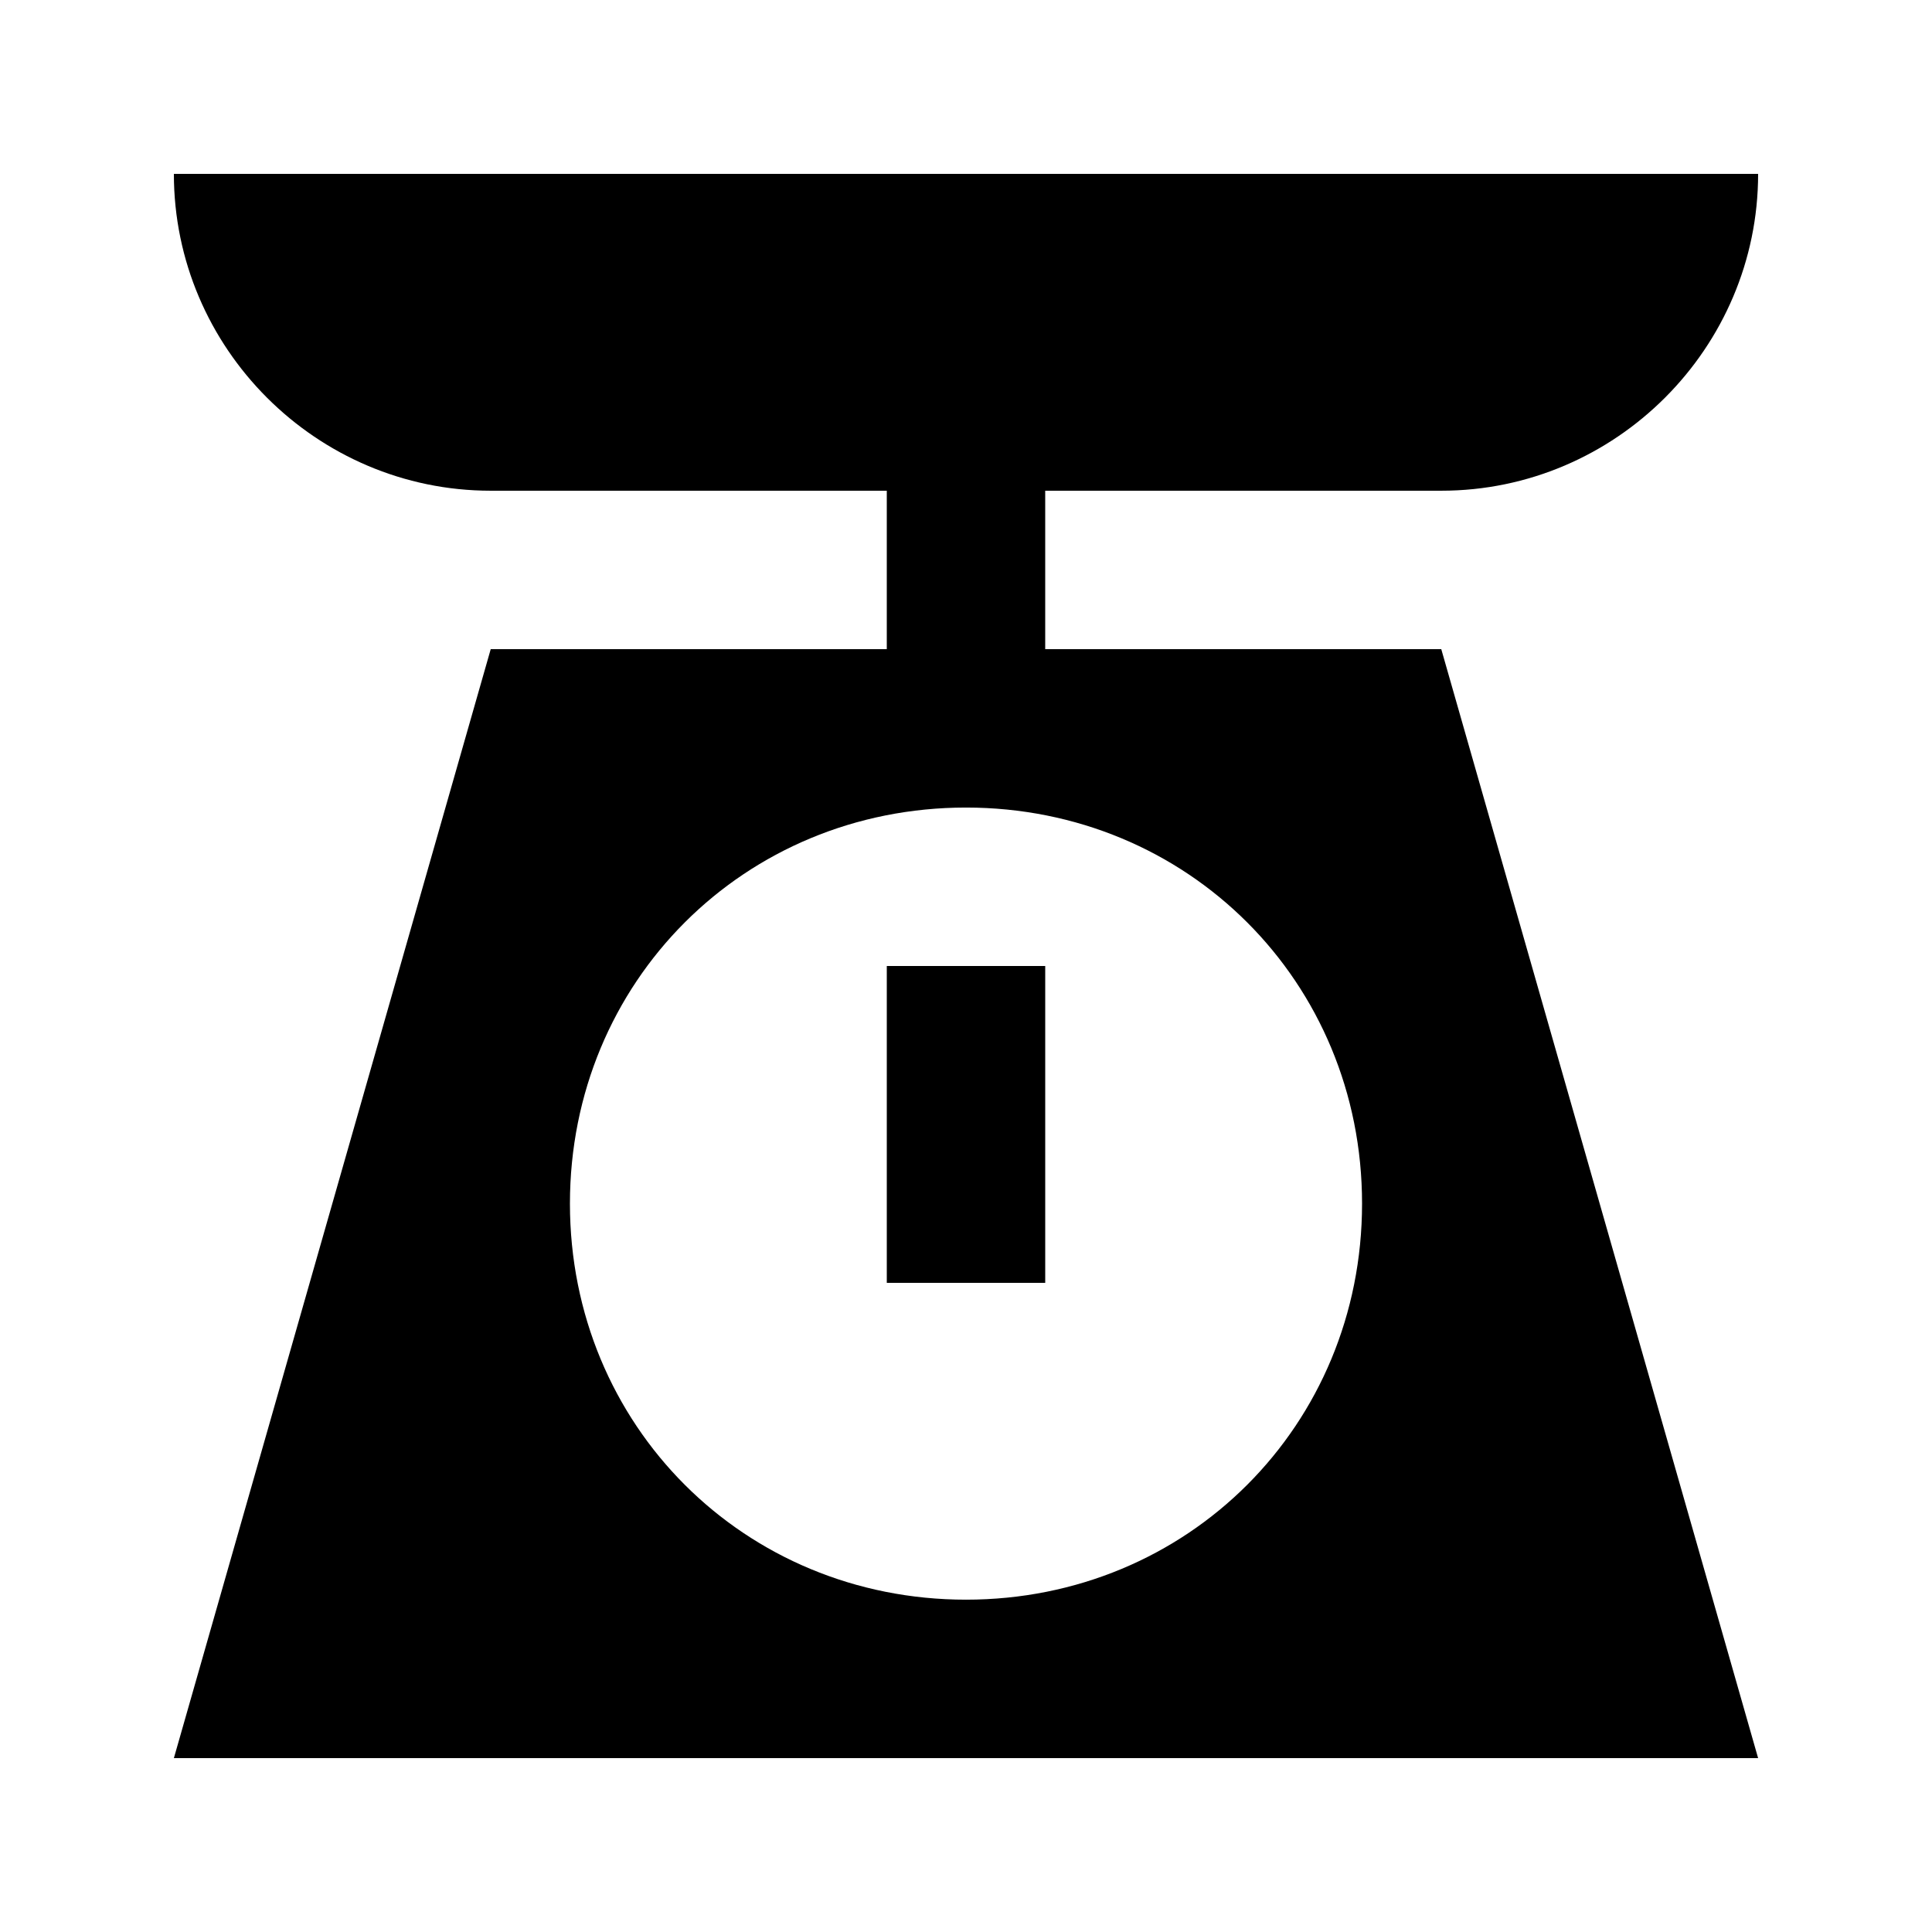 <?xml version="1.0" encoding="UTF-8"?>
<!-- Uploaded to: SVG Repo, www.svgrepo.com, Generator: SVG Repo Mixer Tools -->
<svg fill="#000000" width="800px" height="800px" version="1.1" viewBox="144 144 512 512" xmlns="http://www.w3.org/2000/svg">
 <g>
  <path d="m420.99 316.03v-41.984h104.96c46.184 0 83.969-37.785 83.969-83.969h-419.84c0 46.184 37.785 83.969 83.969 83.969h104.96v41.984h-104.96l-83.969 293.89h419.84l-83.969-293.89zm-20.992 251.9c-58.777 0-104.96-46.184-104.96-104.96s46.184-104.96 104.96-104.96 104.96 46.184 104.96 104.96c-0.004 58.781-46.184 104.96-104.96 104.96z"/>
  <path d="m379.01 400h41.984v83.969h-41.984z"/>
 </g>
</svg>